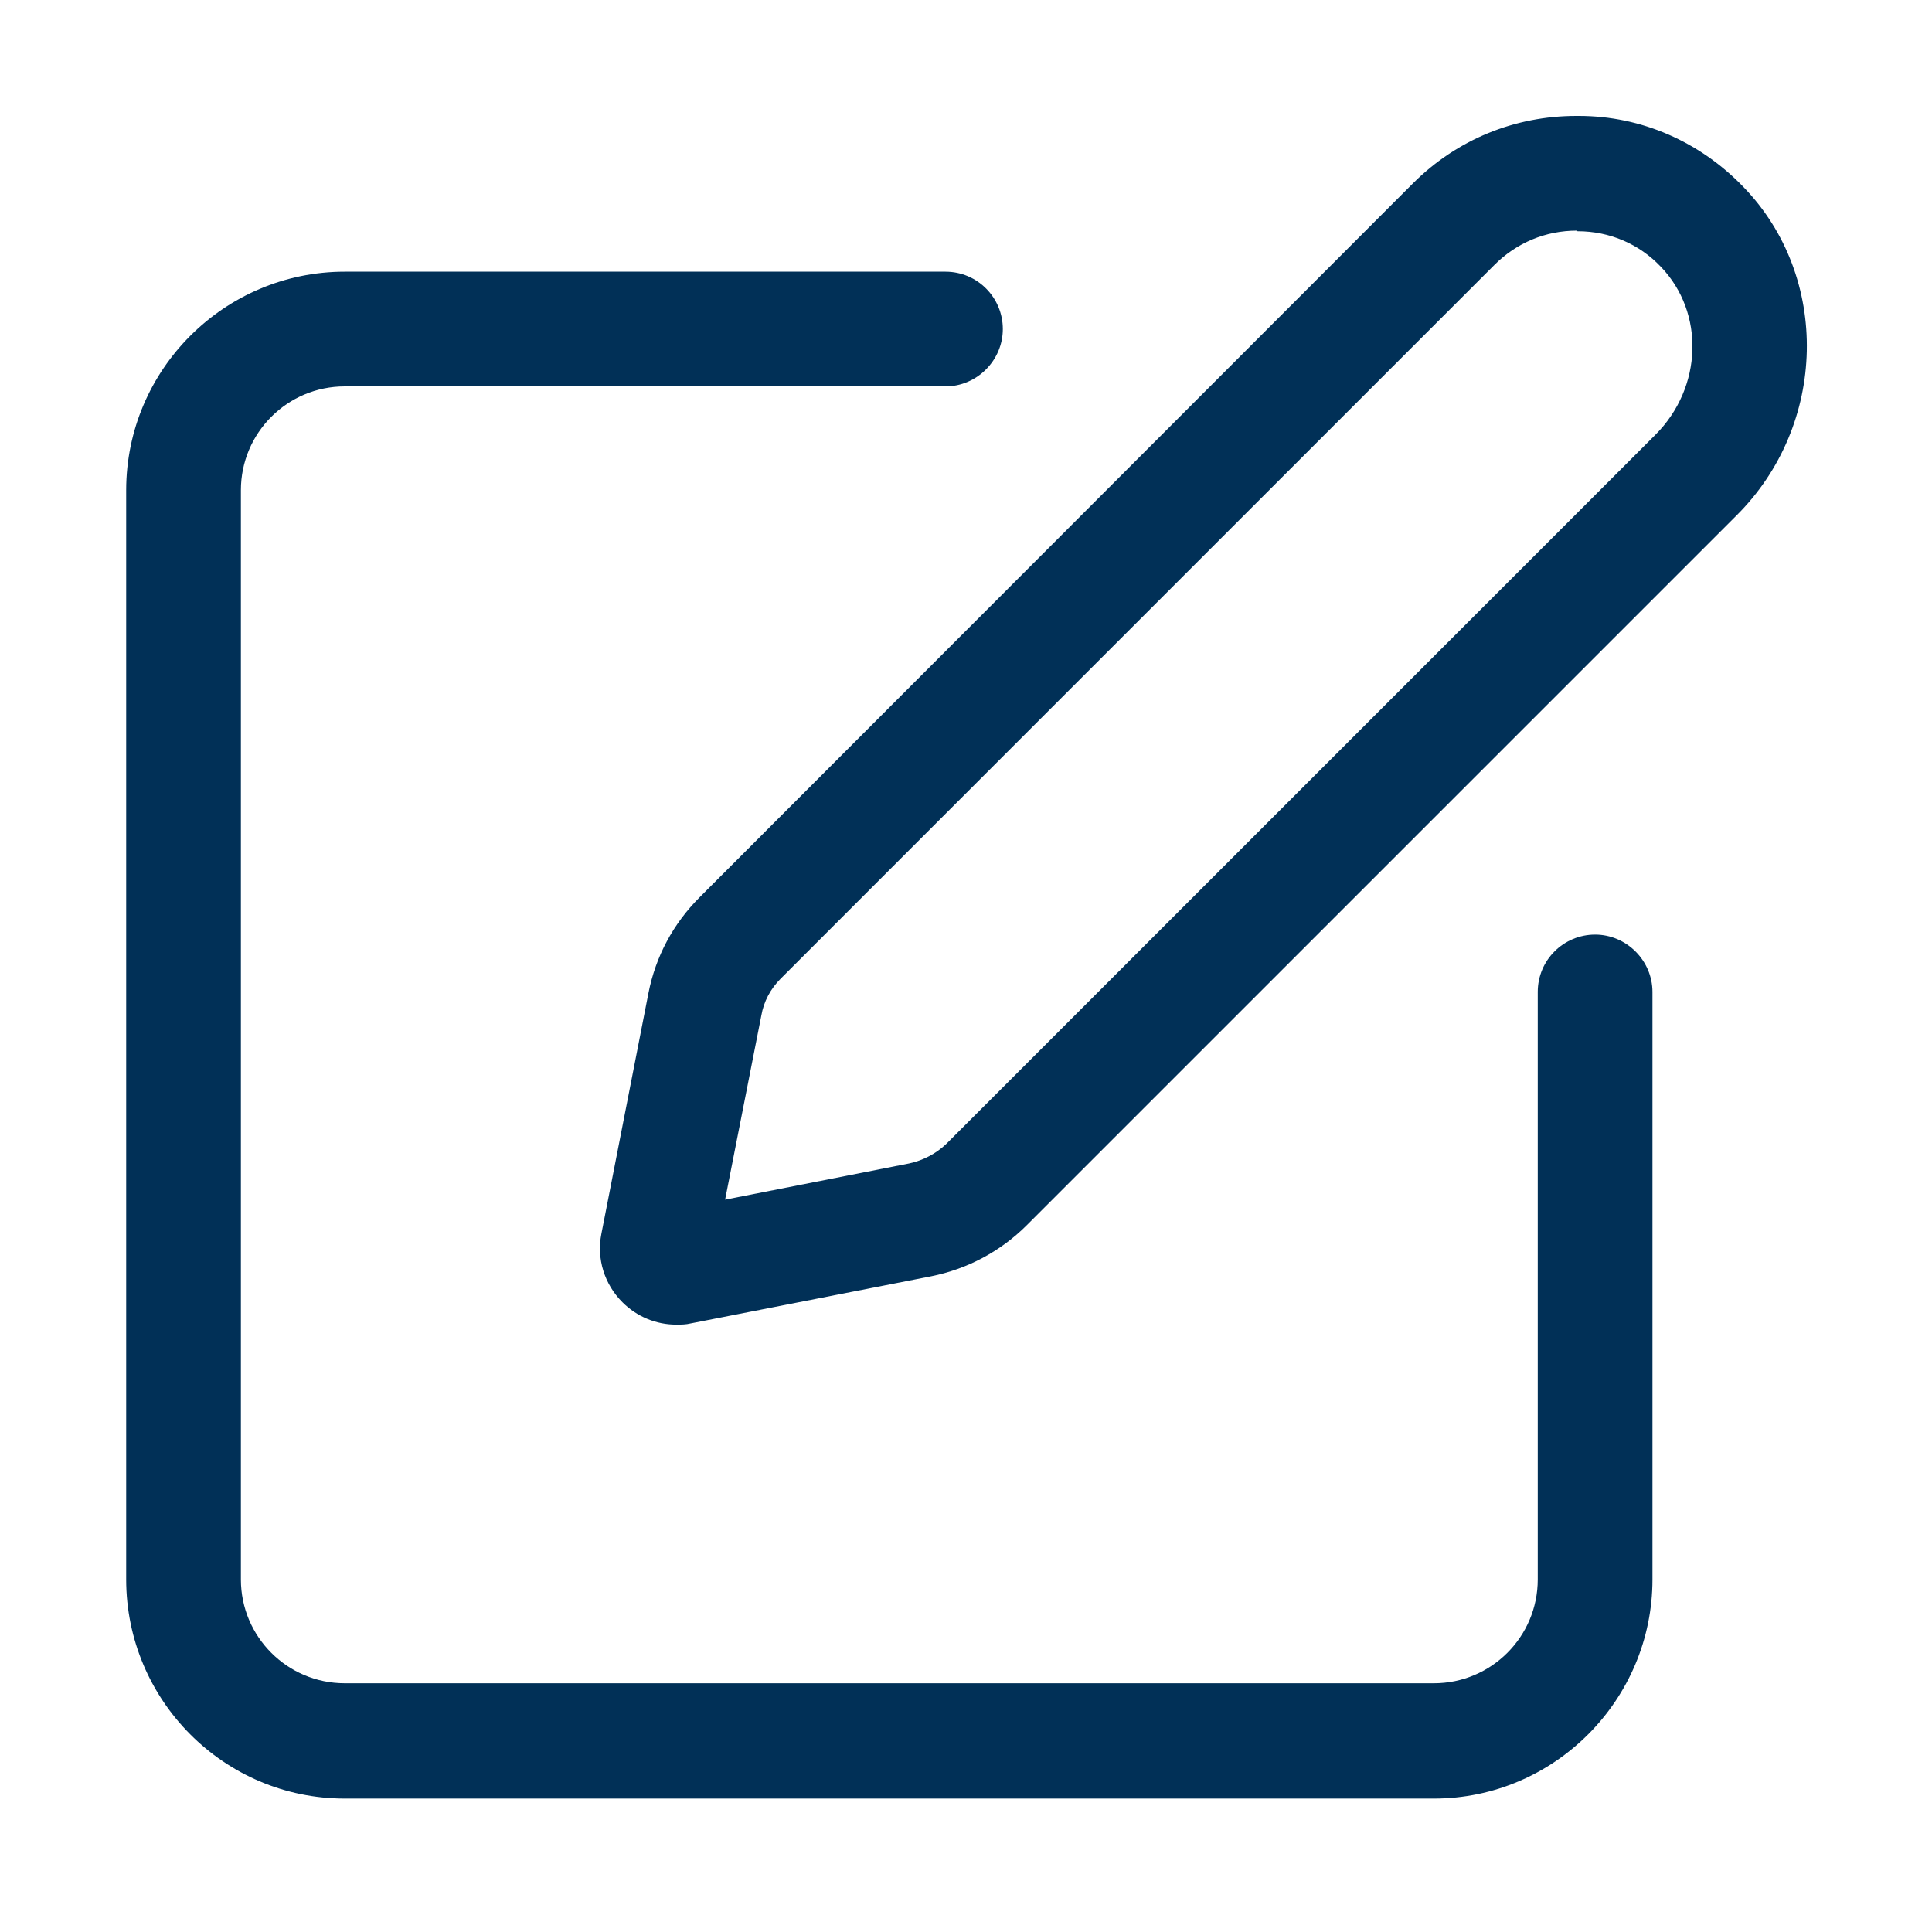 <?xml version="1.0" encoding="UTF-8"?> <svg xmlns="http://www.w3.org/2000/svg" id="Layer_1" data-name="Layer 1" viewBox="0 0 32 32"> <defs> <style> .cls-1 { fill: #013057; } </style> </defs> <path class="cls-1" d="m23.75,29.79H5.71c-2,0-3.62-1.63-3.62-3.63V8.12c0-2,1.63-3.62,3.62-3.62h9.95c.53,0,.95.43.95.95s-.43.95-.95.95H5.71c-.95,0-1.72.77-1.72,1.72v18.04c0,.95.77,1.72,1.72,1.72h18.04c.95,0,1.72-.77,1.72-1.72v-9.73c0-.53.43-.95.95-.95s.95.43.95.95v9.73c0,2-1.63,3.63-3.62,3.63Z"></path> <path class="cls-1" d="m11.2,21.94c-.33,0-.65-.13-.89-.37-.3-.3-.43-.72-.35-1.13l.78-3.99c.12-.61.41-1.15.85-1.59L23.4,3.04c.73-.73,1.69-1.12,2.71-1.12h.04c1.04,0,2.01.43,2.73,1.18,1.44,1.49,1.39,3.94-.12,5.44l-11.75,11.75c-.44.44-.99.73-1.59.85l-3.98.78c-.08.02-.16.02-.24.02Zm-.12-1.89h0,0ZM26.12,3.82c-.52,0-1,.2-1.37.57l-11.82,11.82c-.17.17-.28.38-.32.61l-.6,3.05,3.05-.6c.23-.05.44-.16.61-.32l11.75-11.75c.78-.78.82-2.02.09-2.78h0c-.36-.38-.85-.59-1.38-.59h-.02Z"></path> </svg> 